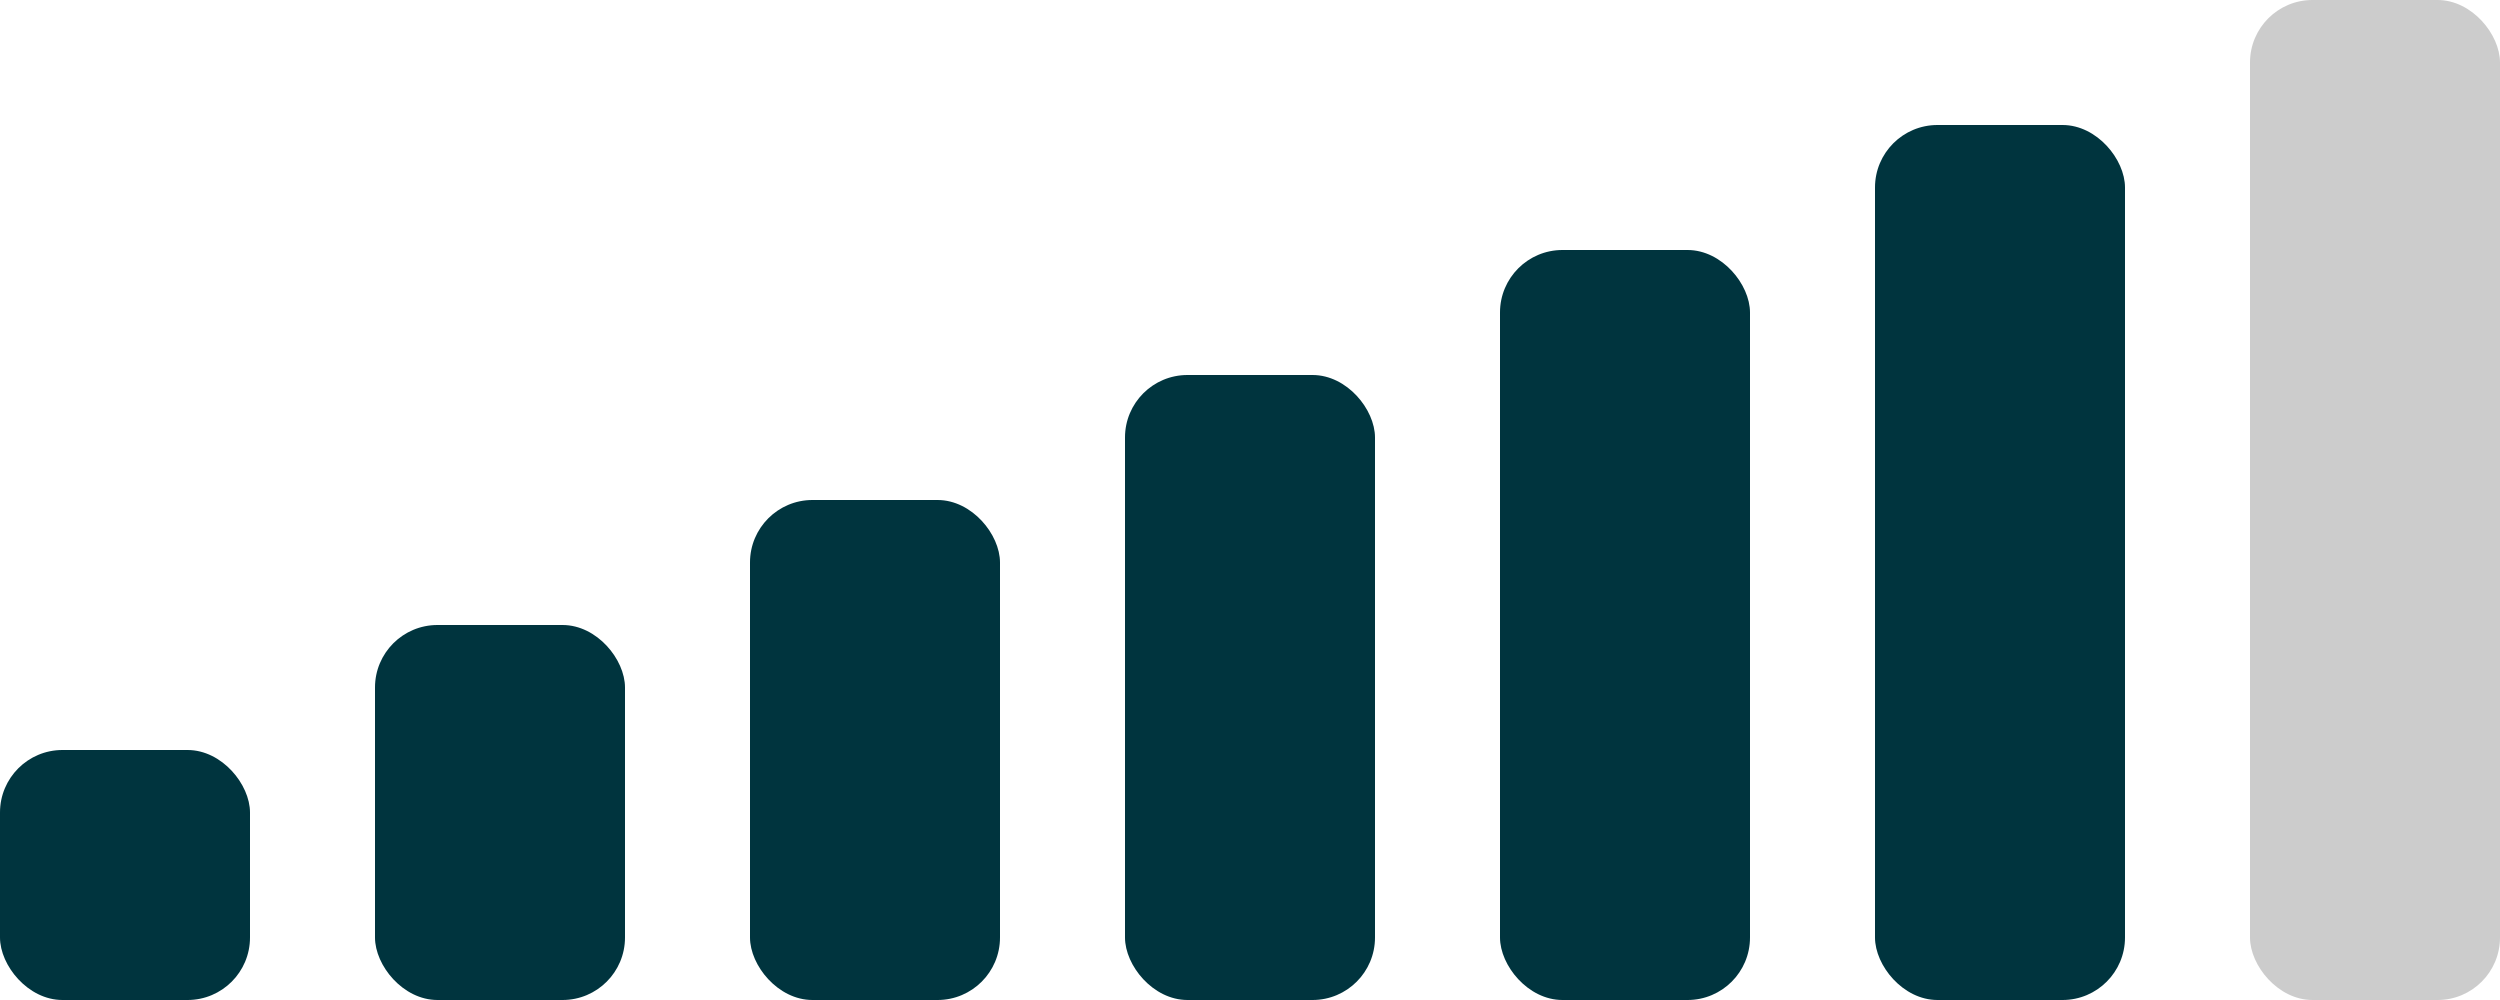 <svg width="40" height="16" viewBox="0 0 40 16" fill="none" xmlns="http://www.w3.org/2000/svg">
<rect y="12" width="4" height="4" rx="1" fill="#00343E"/>
<rect x="6" y="10" width="4" height="6" rx="1" fill="#00343E"/>
<rect x="12" y="8" width="4" height="8" rx="1" fill="#00343E"/>
<rect x="18" y="6" width="4" height="10" rx="1" fill="#00343E"/>
<rect x="24" y="4" width="4" height="12" rx="1" fill="#00343E"/>
<rect x="30" y="2" width="4" height="14" rx="1" fill="#00343E"/>
<rect x="36" width="4" height="16" rx="1" fill="#CCCCCC"/>
</svg>
